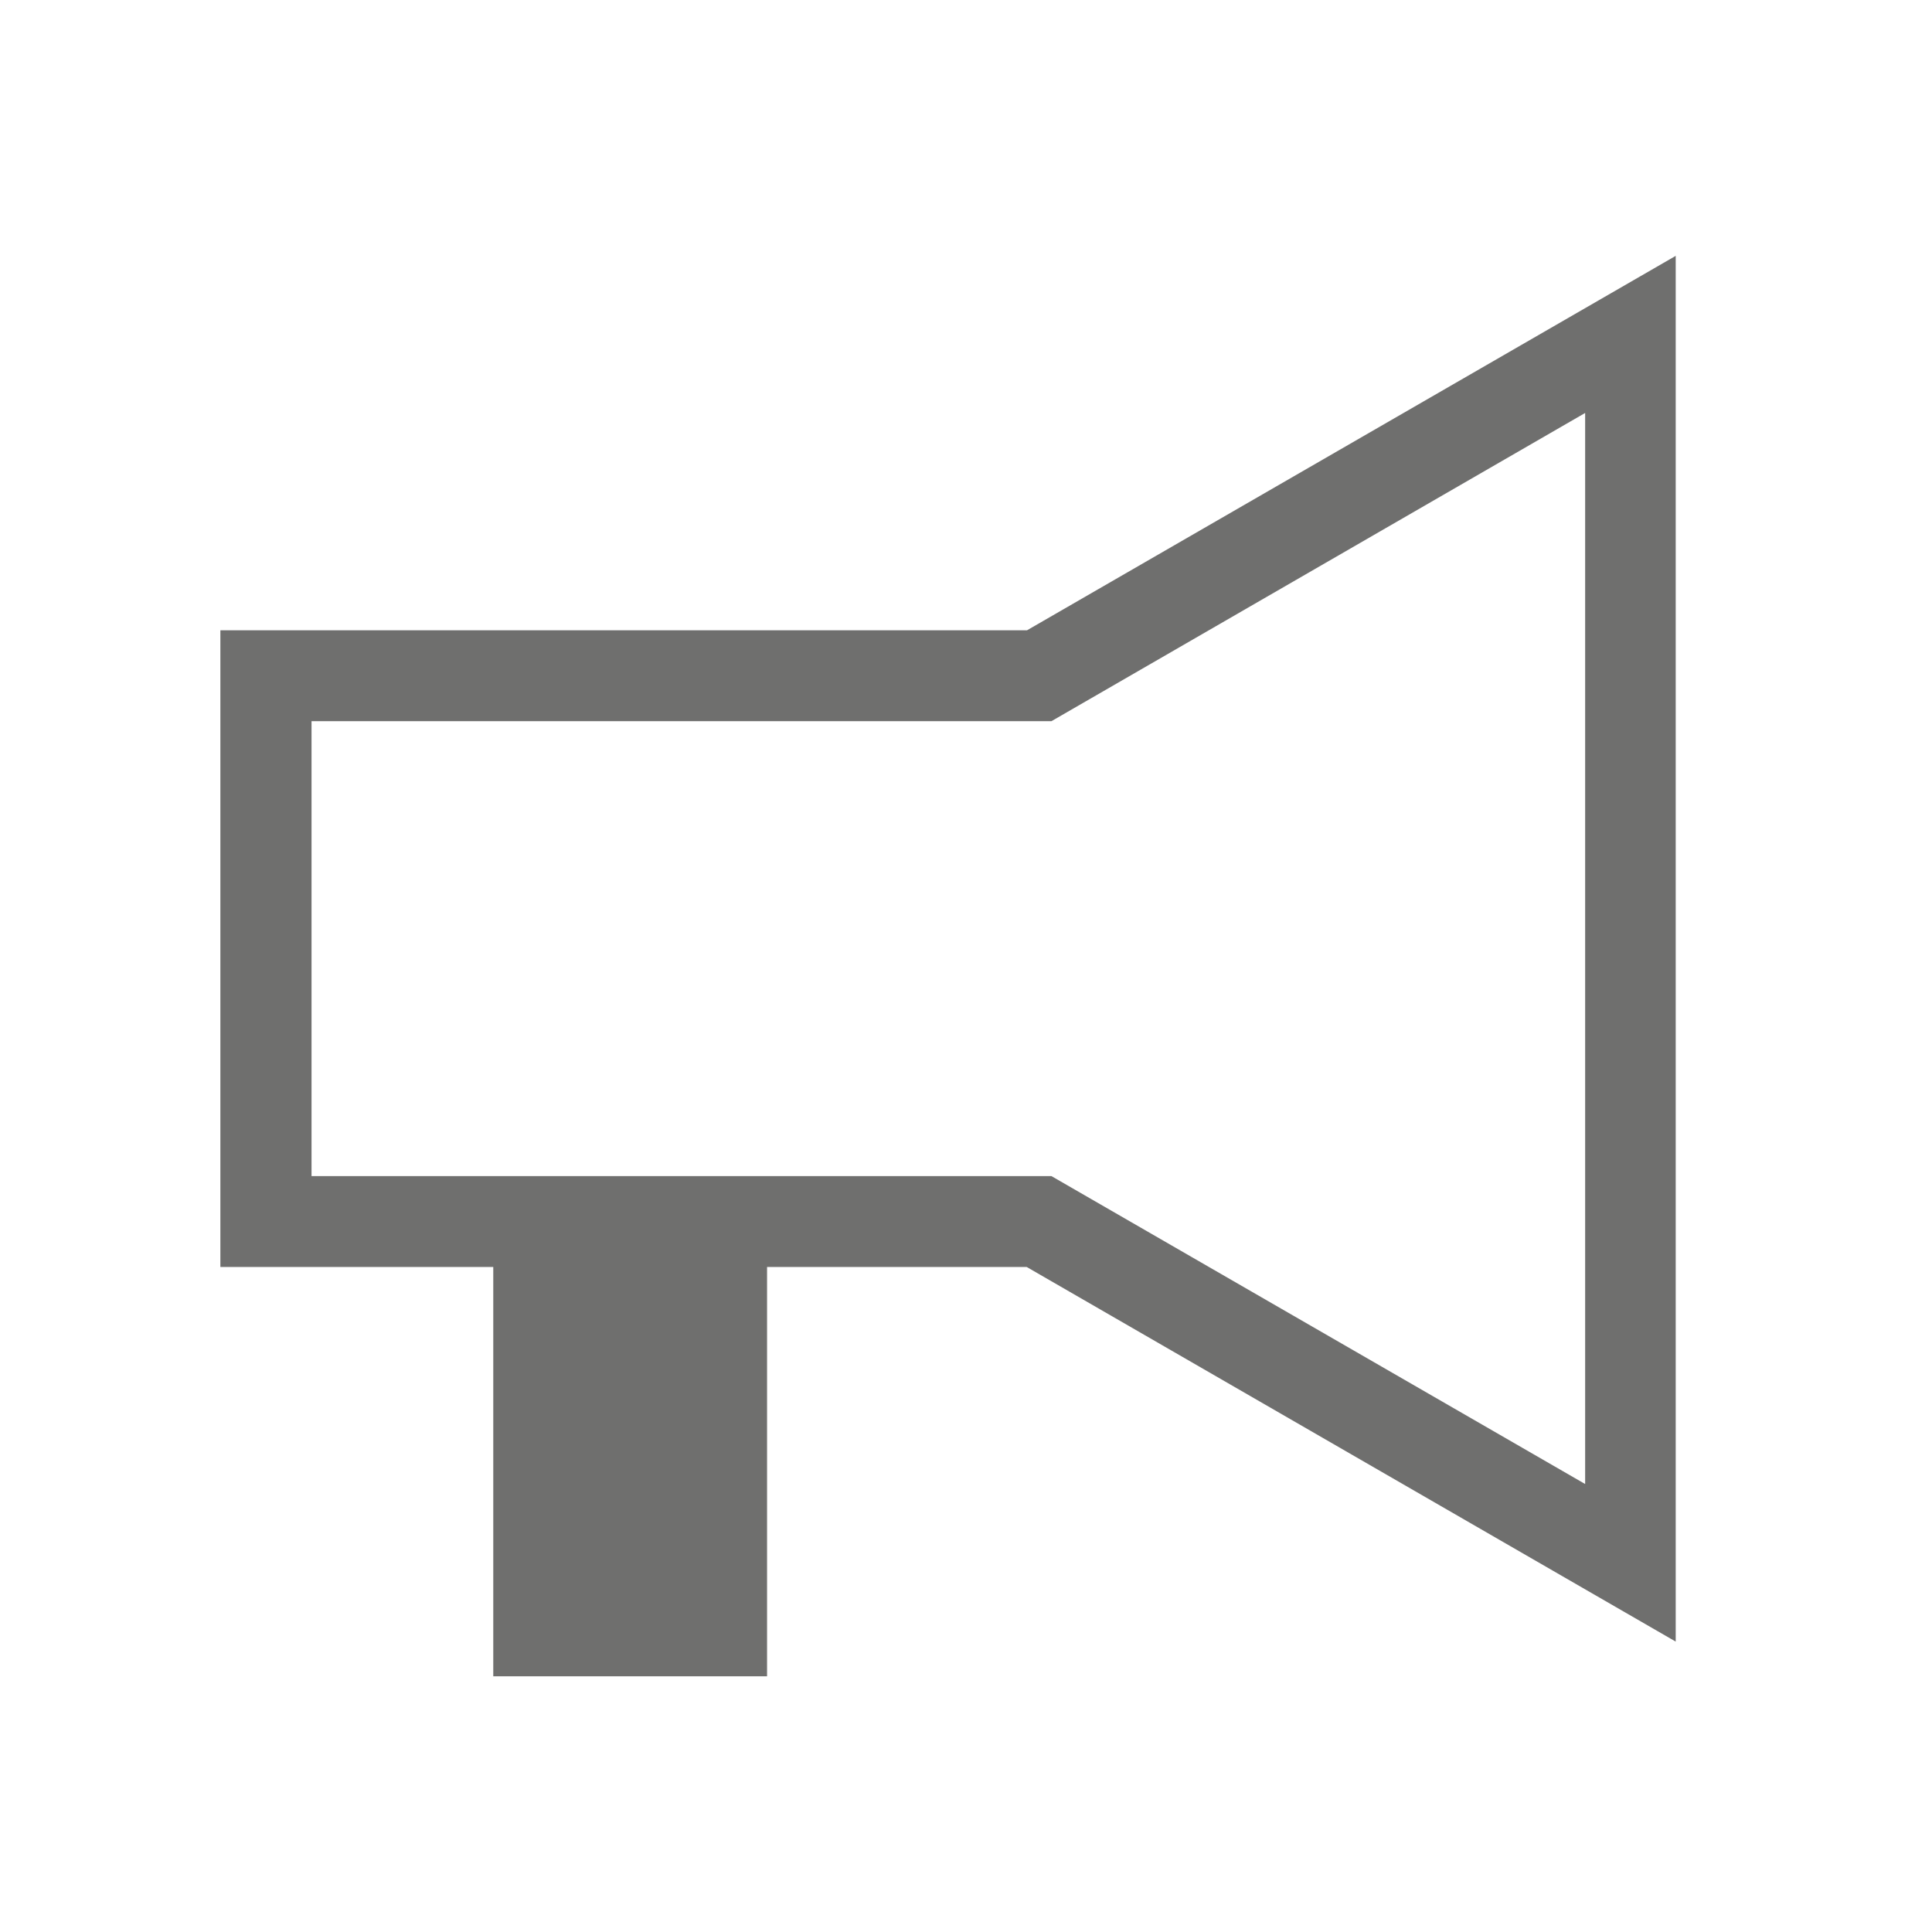 <?xml version="1.0" encoding="UTF-8"?>
<svg id="Layer_1" data-name="Layer 1" xmlns="http://www.w3.org/2000/svg" viewBox="0 0 64 64">
  <defs>
    <style>
      .cls-1 {
        fill: #6f6f6e;
      }
    </style>
  </defs>
  <path class="cls-1" d="M10.32,23.89h24.51l17.68-10.21v35.48l-17.68-10.2H10.32v-15.07ZM55.52,8.47l-21.5,12.41H7.3v21.09h9.04v13.56h9.07v-13.56h8.6l21.5,12.41V8.47Z"/>
</svg>